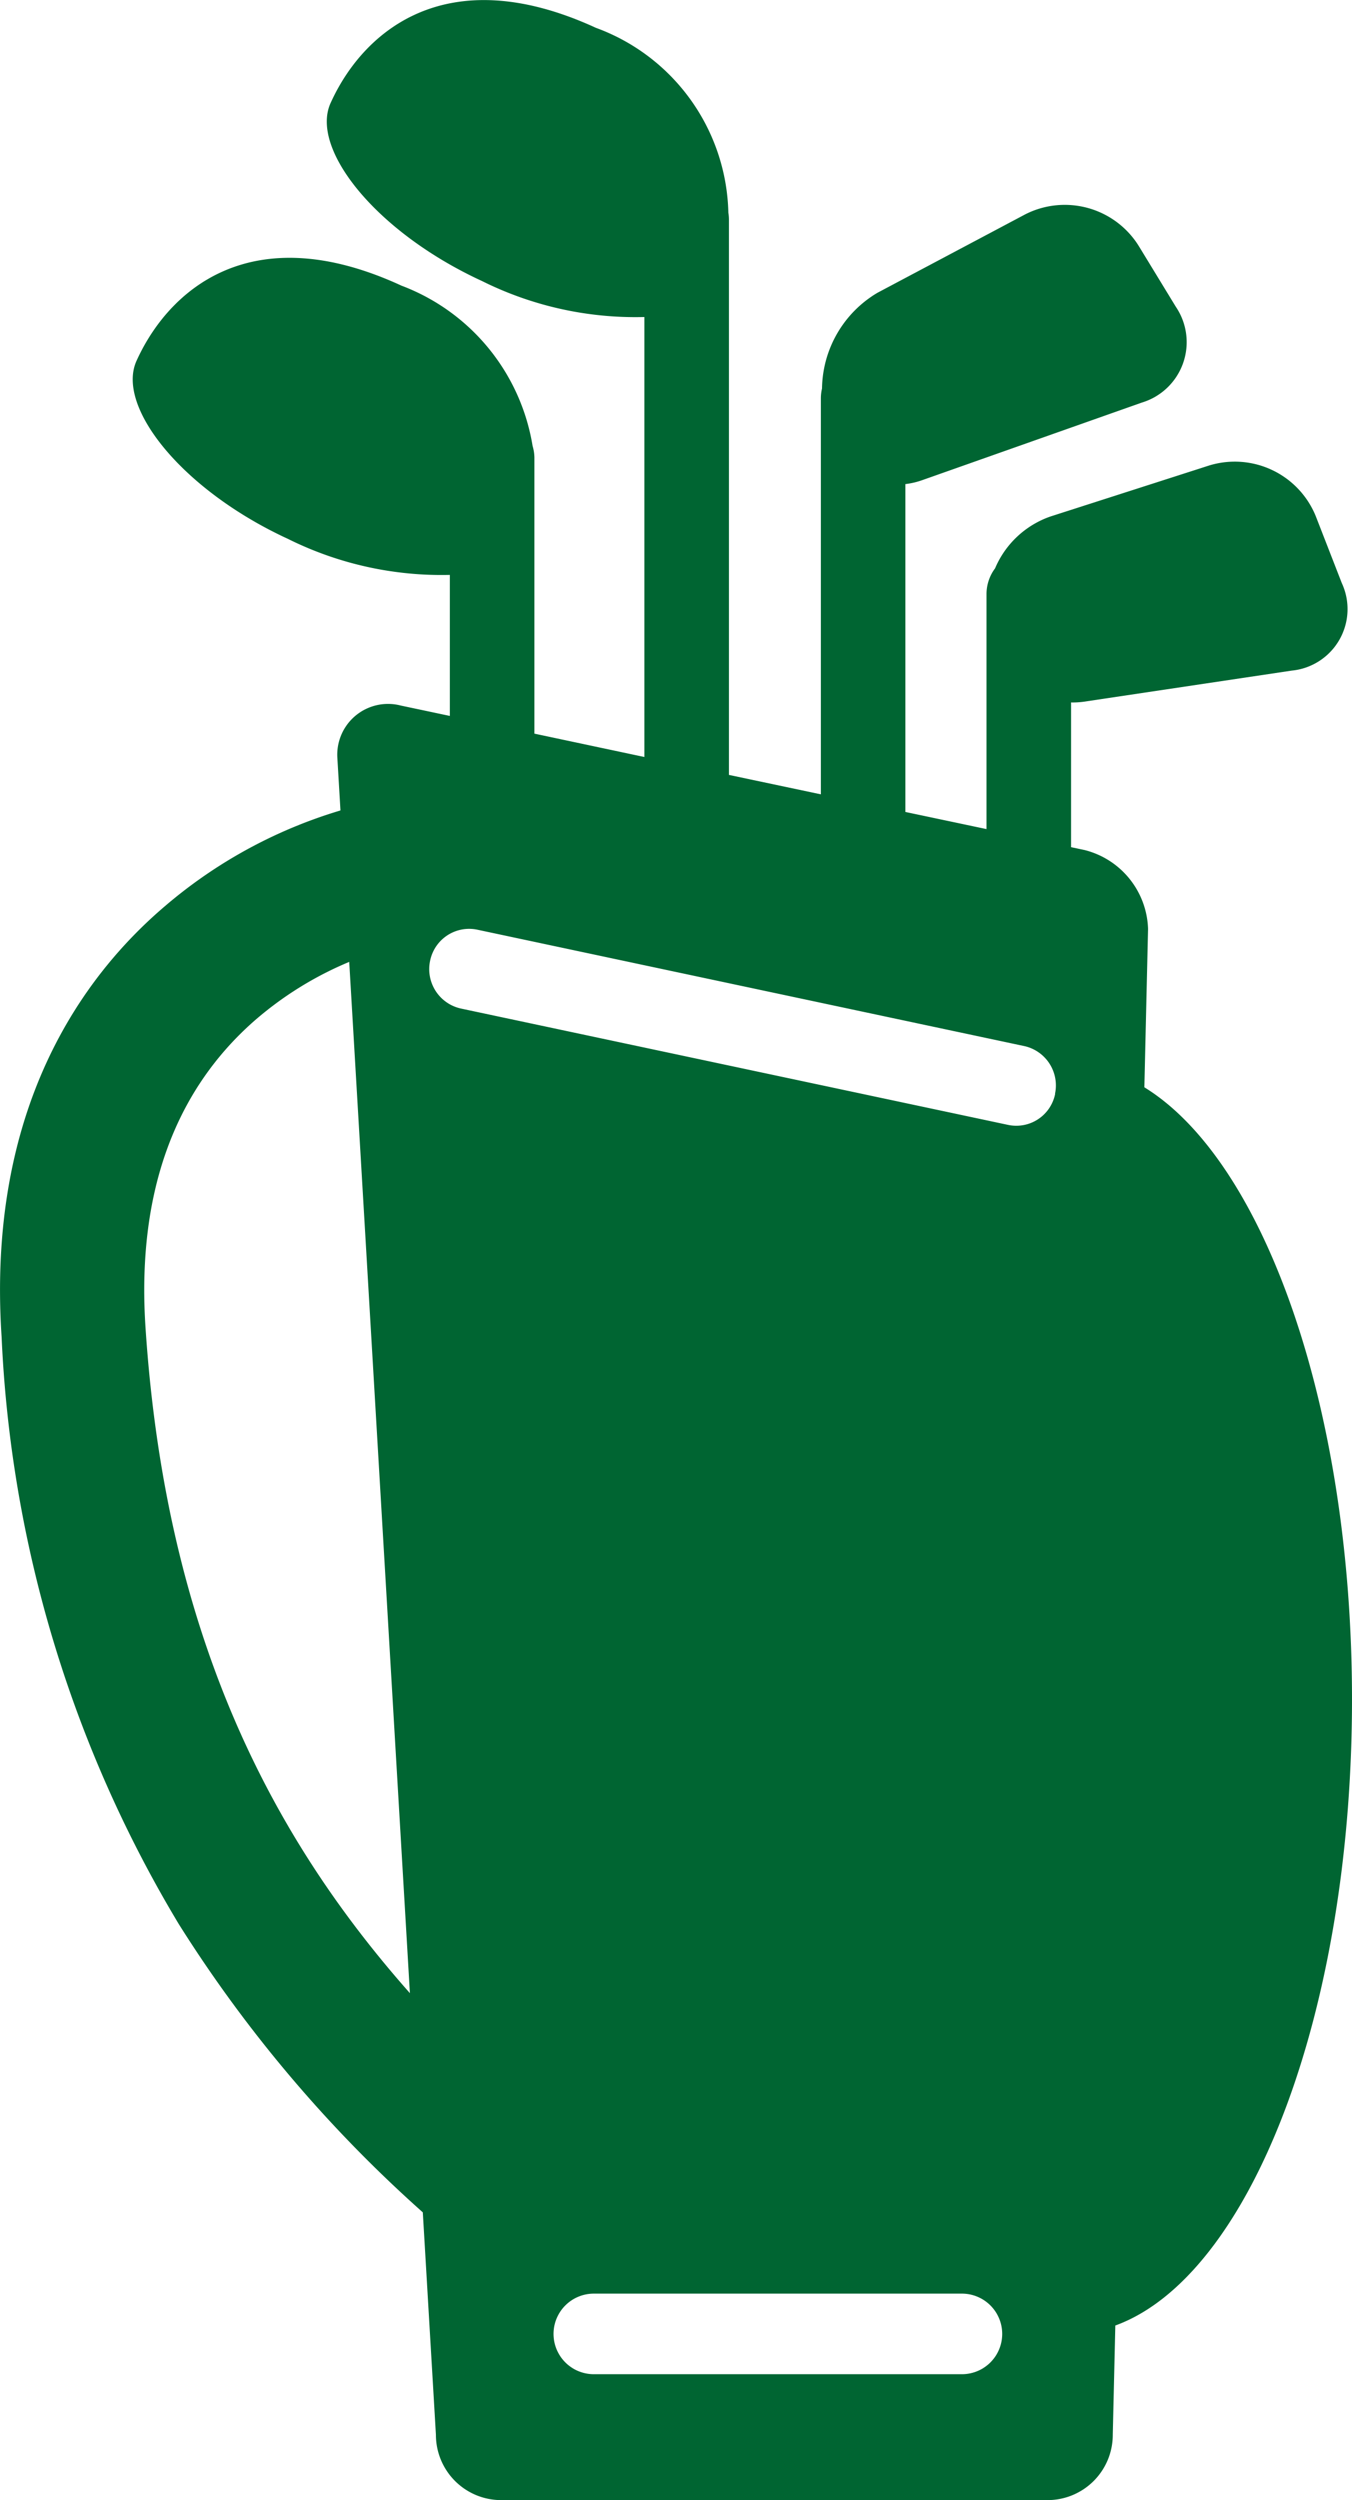 <svg xmlns="http://www.w3.org/2000/svg" xmlns:xlink="http://www.w3.org/1999/xlink" width="33" height="61" viewBox="0 0 33 61">
  <defs>
    <clipPath id="clip-path">
      <path id="パス_4916" data-name="パス 4916" d="M0,0H33V61H0Z" fill="#006532"/>
    </clipPath>
  </defs>
  <g id="facility-other_title" clip-path="url(#clip-path)">
    <path id="facility-other_title-2" data-name="facility-other_title" d="M27.932,26.528l.09-3.864a2.05,2.05,0,0,0-1.545-1.923l-.334-.071V17.139a1.936,1.936,0,0,0,.318-.019l5.069-.758a1.508,1.508,0,0,0,1.22-2.138L32.118,12.6a2.134,2.134,0,0,0-2.594-1.246l-3.882,1.247a2.281,2.281,0,0,0-1.354,1.266,1.048,1.048,0,0,0-.209.628v5.734l-1.98-.418v-8a1.887,1.887,0,0,0,.406-.094l5.364-1.894A1.54,1.54,0,0,0,28.7,7.485L27.794,6a2.127,2.127,0,0,0-2.768-.771L21.418,7.143a2.757,2.757,0,0,0-1.354,2.336,1.081,1.081,0,0,0-.028.24v9.662l-2.244-.474V5.353a1.062,1.062,0,0,0-.014-.165A4.921,4.921,0,0,0,14.545.679c-3.7-1.7-5.711.134-6.478,1.84-.5,1.119,1.114,3.149,3.7,4.339a8.4,8.4,0,0,0,3.961.877V18.47L13.044,17.9v-6.74A1.045,1.045,0,0,0,13,10.882a5.048,5.048,0,0,0-3.2-3.912C6.107,5.266,4.1,7.1,3.33,8.809c-.5,1.119,1.115,3.149,3.7,4.34a8.418,8.418,0,0,0,3.95.878v3.441l-1.2-.254a1.239,1.239,0,0,0-1.546,1.271l.076,1.289A11.77,11.77,0,0,0,4.025,22.11C2,23.834-.327,27.057.039,32.617A30.429,30.429,0,0,0,4.366,46.949a32.762,32.762,0,0,0,5.954,7.03l.32,5.425A1.593,1.593,0,0,0,12.219,61H25.583a1.593,1.593,0,0,0,1.578-1.6l.062-2.66C30.5,55.547,33,49.162,33,41.463c0-7.134-2.148-13.139-5.068-14.934M3.551,32.38c-.21-3.214.678-5.723,2.641-7.459a8.5,8.5,0,0,1,2.332-1.452l1.481,25.162C6.791,45,4.06,40.125,3.551,32.38M23.479,57.928H14.494a.983.983,0,0,1,0-1.966h8.985a.983.983,0,0,1,0,1.966m2.276-31.242a.967.967,0,0,1-1.15.76L11.249,24.607a.984.984,0,0,1-.751-1.164.972.972,0,0,1,1.15-.76L25,25.523a.983.983,0,0,1,.751,1.164" transform="translate(0 0)" fill="#006532"/>
  </g>
</svg>
